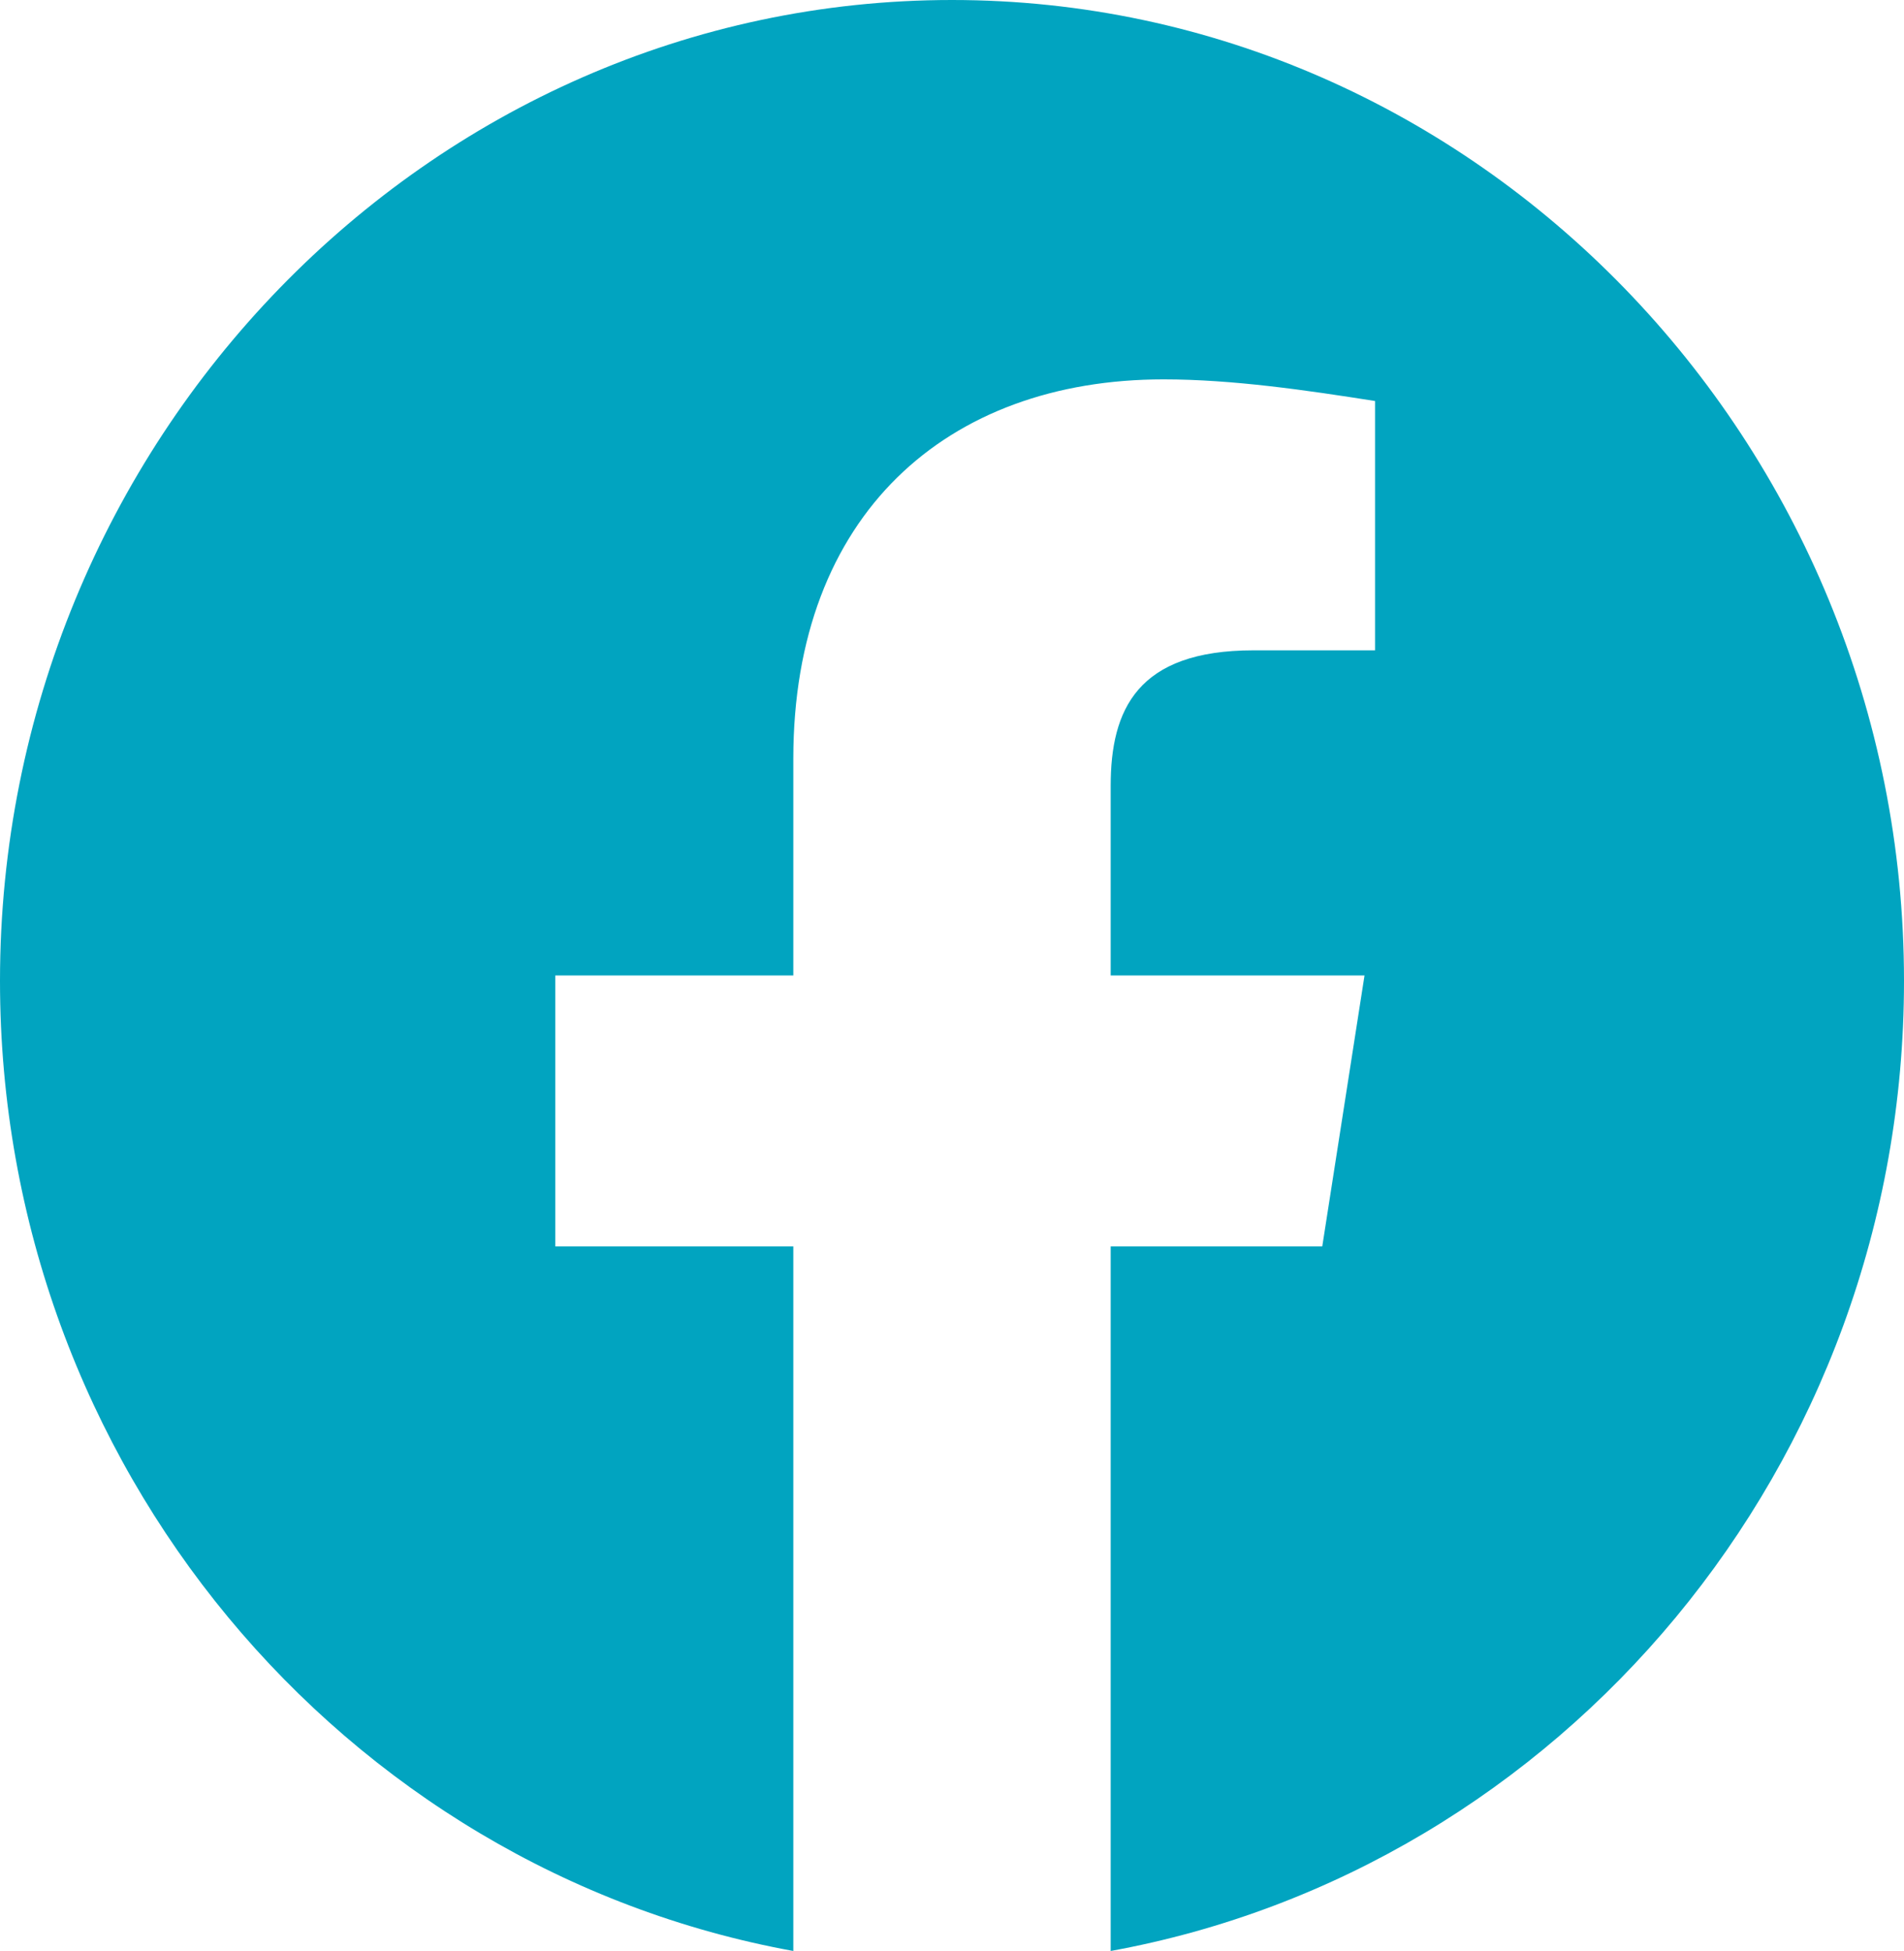 <svg width="41" height="42" viewBox="0 0 41 42" fill="none" xmlns="http://www.w3.org/2000/svg">
<path fill-rule="evenodd" clip-rule="evenodd" d="M0 21.117C0 31.558 7.402 40.239 17.083 42V26.833H11.958V21H17.083V16.333C17.083 11.083 20.386 8.167 25.056 8.167C26.535 8.167 28.131 8.4 29.61 8.633V14H26.992C24.485 14 23.917 15.283 23.917 16.917V21H29.383L28.473 26.833H23.917V42C33.598 40.239 41 31.559 41 21.117C41 9.502 31.775 0 20.5 0C9.225 0 0 9.502 0 21.117Z" fill="#01A4C0"/>
</svg>
